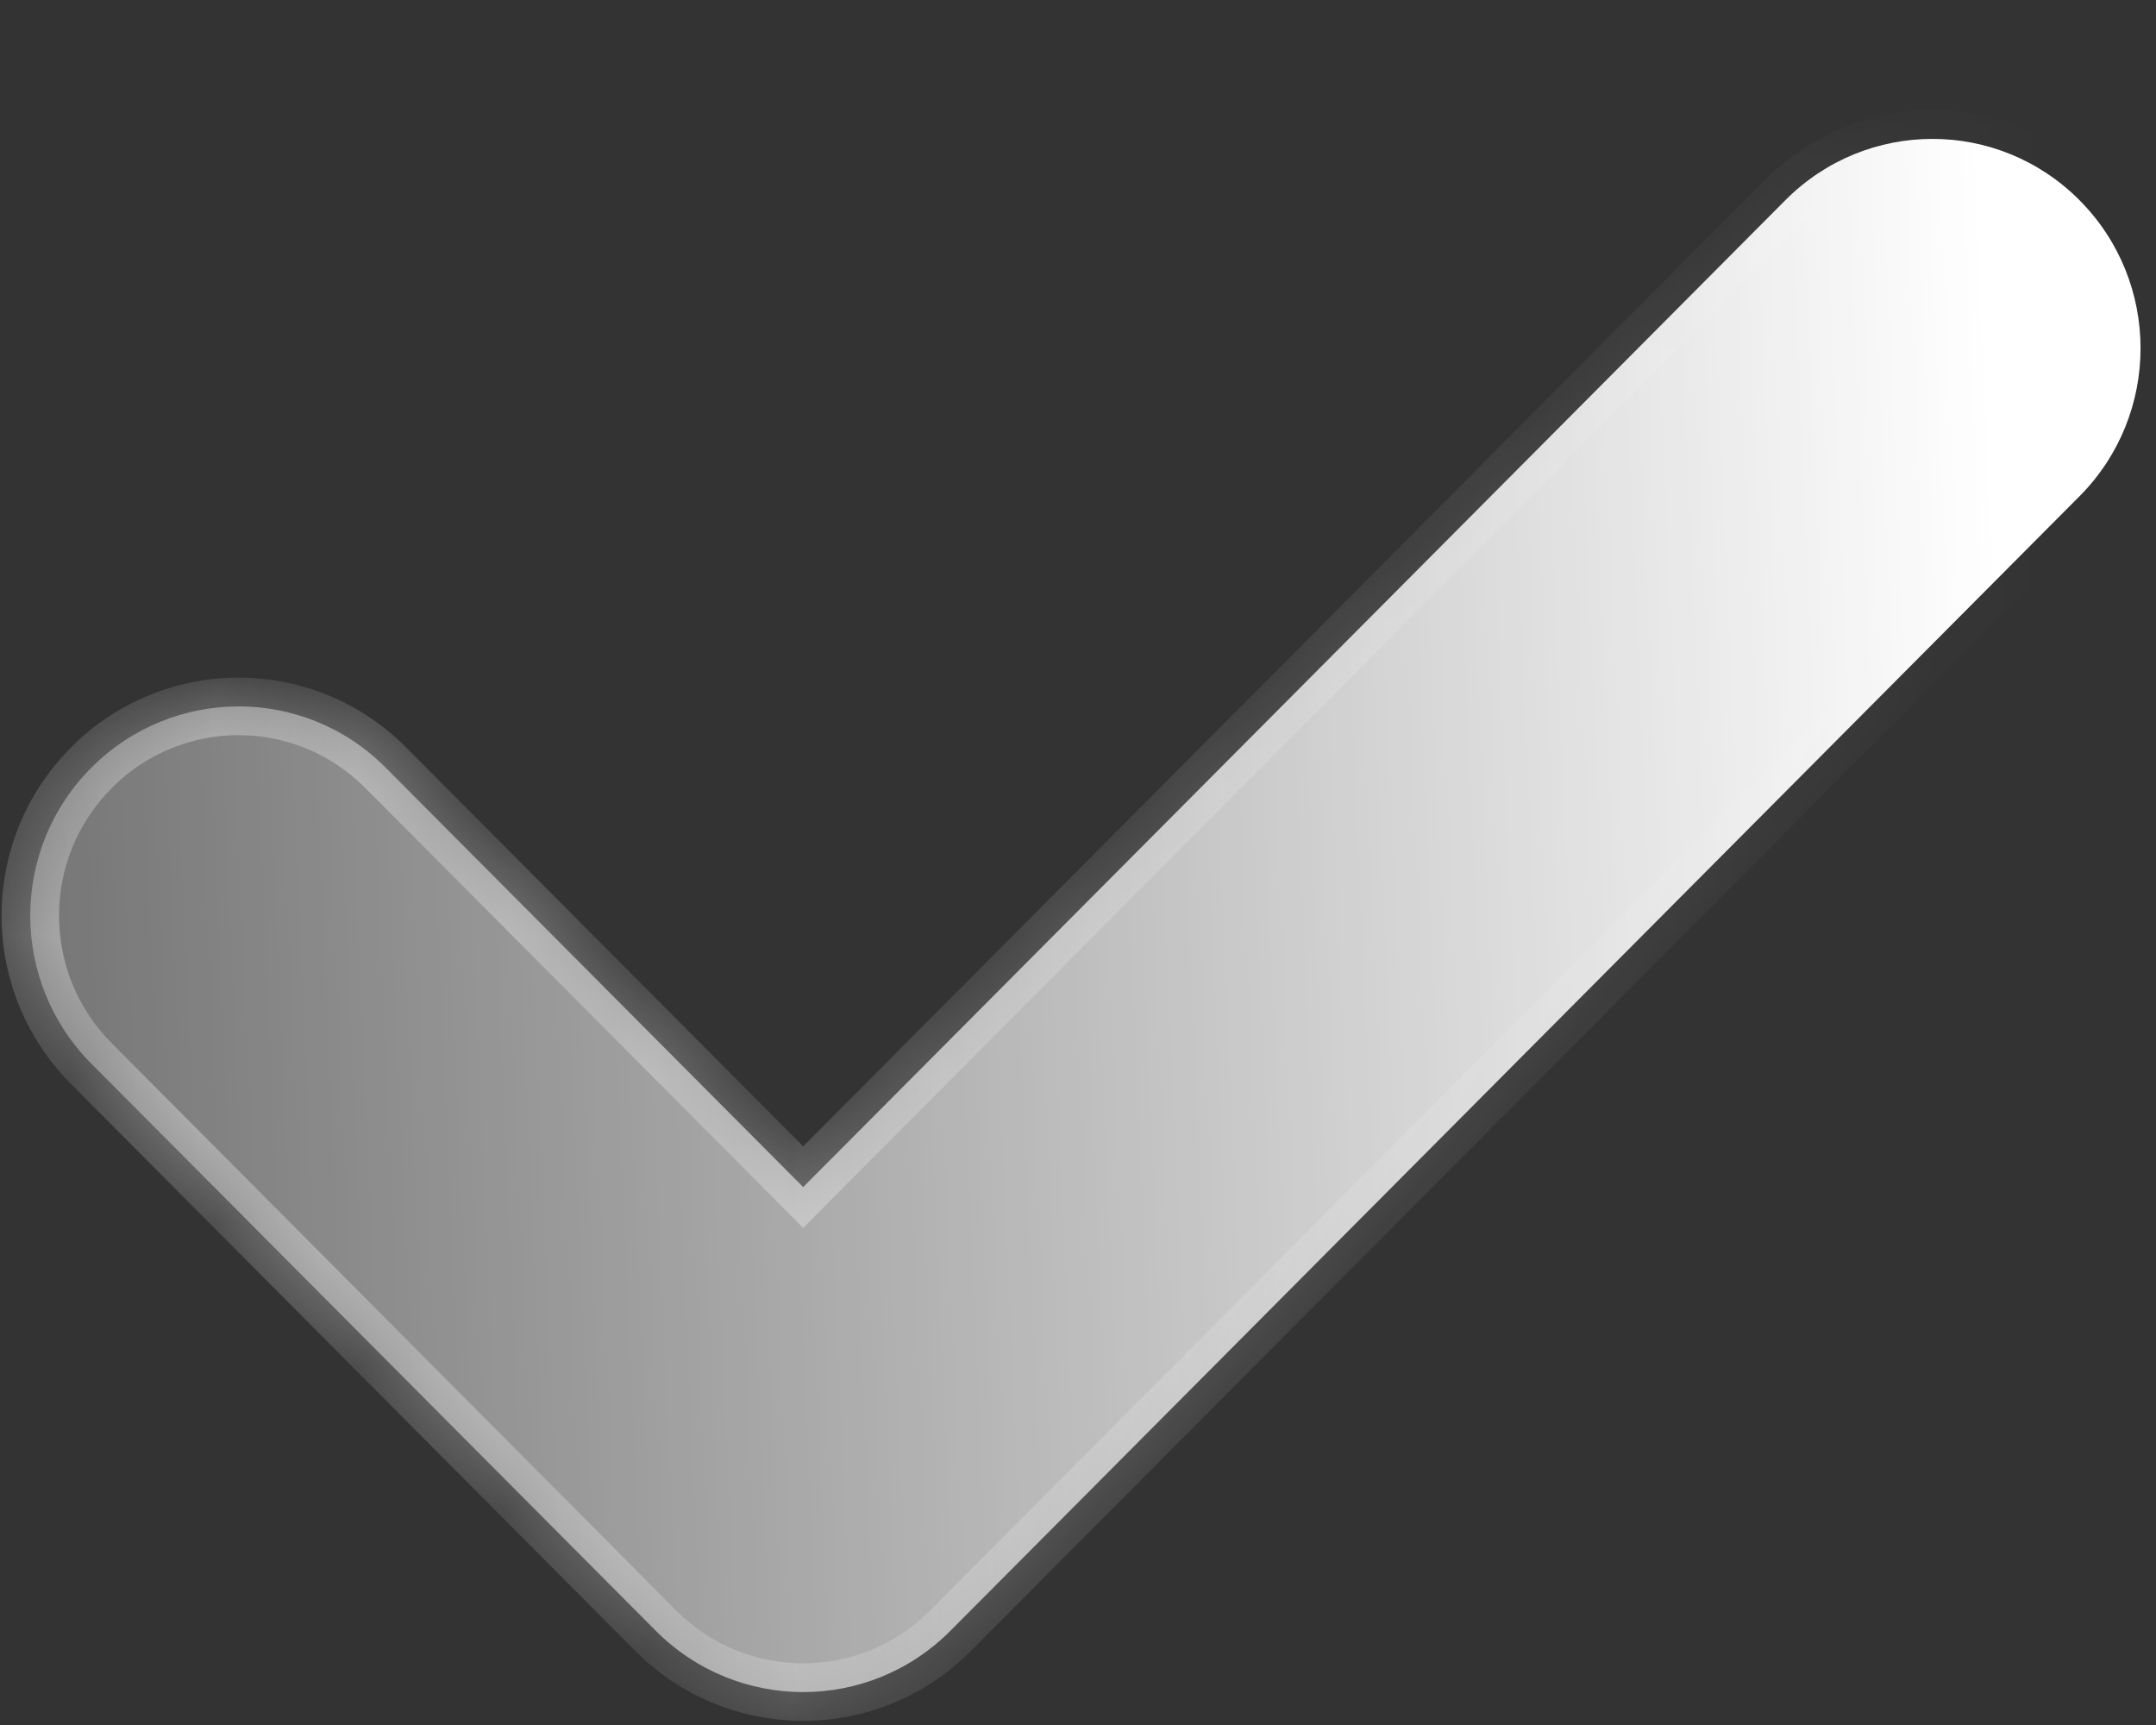 <?xml version="1.0" encoding="UTF-8"?> <svg xmlns="http://www.w3.org/2000/svg" width="15" height="12" viewBox="0 0 15 12" fill="none"><rect x="0" y="0" width="15" height="12" fill="#333333" stroke="none"/><mask id="path-1-inside-1_25_21" fill="white"><path d="M5.588 11.771C5.217 11.771 4.846 11.629 4.563 11.345L0.635 7.399C0.069 6.83 0.069 5.908 0.635 5.341C1.201 4.773 2.117 4.771 2.683 5.34L5.588 8.258L12.421 1.393C12.987 0.824 13.902 0.824 14.468 1.393C15.034 1.962 15.034 2.883 14.468 3.452L6.612 11.345C6.329 11.629 5.959 11.771 5.588 11.771Z"></path></mask><path d="M5.588 11.771C5.217 11.771 4.846 11.629 4.563 11.345L0.635 7.399C0.069 6.83 0.069 5.908 0.635 5.341C1.201 4.773 2.117 4.771 2.683 5.34L5.588 8.258L12.421 1.393C12.987 0.824 13.902 0.824 14.468 1.393C15.034 1.962 15.034 2.883 14.468 3.452L6.612 11.345C6.329 11.629 5.959 11.771 5.588 11.771Z" fill="url(#paint0_linear_25_21)"></path><path d="M0.635 5.341L0.777 5.483L0.777 5.482L0.635 5.341ZM5.588 8.258L5.446 8.399L5.588 8.542L5.73 8.399L5.588 8.258ZM14.468 3.452L14.326 3.311L14.468 3.452ZM6.612 11.345L6.754 11.486L6.612 11.345ZM5.588 11.571C5.268 11.571 4.949 11.449 4.705 11.204L4.421 11.486C4.744 11.81 5.166 11.971 5.588 11.971V11.571ZM4.705 11.204L0.777 7.257L0.493 7.54L4.421 11.486L4.705 11.204ZM0.777 7.257C0.288 6.767 0.289 5.971 0.777 5.483L0.494 5.2C-0.15 5.845 -0.15 6.893 0.493 7.54L0.777 7.257ZM0.777 5.482C1.265 4.992 2.053 4.991 2.541 5.481L2.825 5.199C2.18 4.551 1.137 4.553 0.493 5.2L0.777 5.482ZM2.541 5.481L5.446 8.399L5.73 8.117L2.825 5.199L2.541 5.481ZM5.73 8.399L12.562 1.534L12.279 1.252L5.446 8.117L5.73 8.399ZM12.562 1.534C13.05 1.044 13.839 1.044 14.326 1.534L14.61 1.252C13.966 0.605 12.923 0.605 12.279 1.252L12.562 1.534ZM14.326 1.534C14.815 2.025 14.815 2.82 14.326 3.311L14.61 3.593C15.254 2.946 15.254 1.899 14.61 1.252L14.326 1.534ZM14.326 3.311L6.471 11.204L6.754 11.486L14.61 3.593L14.326 3.311ZM6.471 11.204C6.227 11.449 5.908 11.571 5.588 11.571V11.971C6.009 11.971 6.432 11.81 6.754 11.486L6.471 11.204Z" fill="url(#paint1_linear_25_21)" fill-opacity="0.5" mask="url(#path-1-inside-1_25_21)"></path><defs><linearGradient id="paint0_linear_25_21" x1="13.852" y1="2.918" x2="-2.488" y2="3.642" gradientUnits="userSpaceOnUse"><stop stop-color="white"></stop><stop offset="1" stop-color="white" stop-opacity="0.2"></stop></linearGradient><linearGradient id="paint1_linear_25_21" x1="1.792" y1="4.591" x2="14.259" y2="4.684" gradientUnits="userSpaceOnUse"><stop stop-color="white"></stop><stop offset="1" stop-color="white" stop-opacity="0"></stop></linearGradient></defs></svg> 